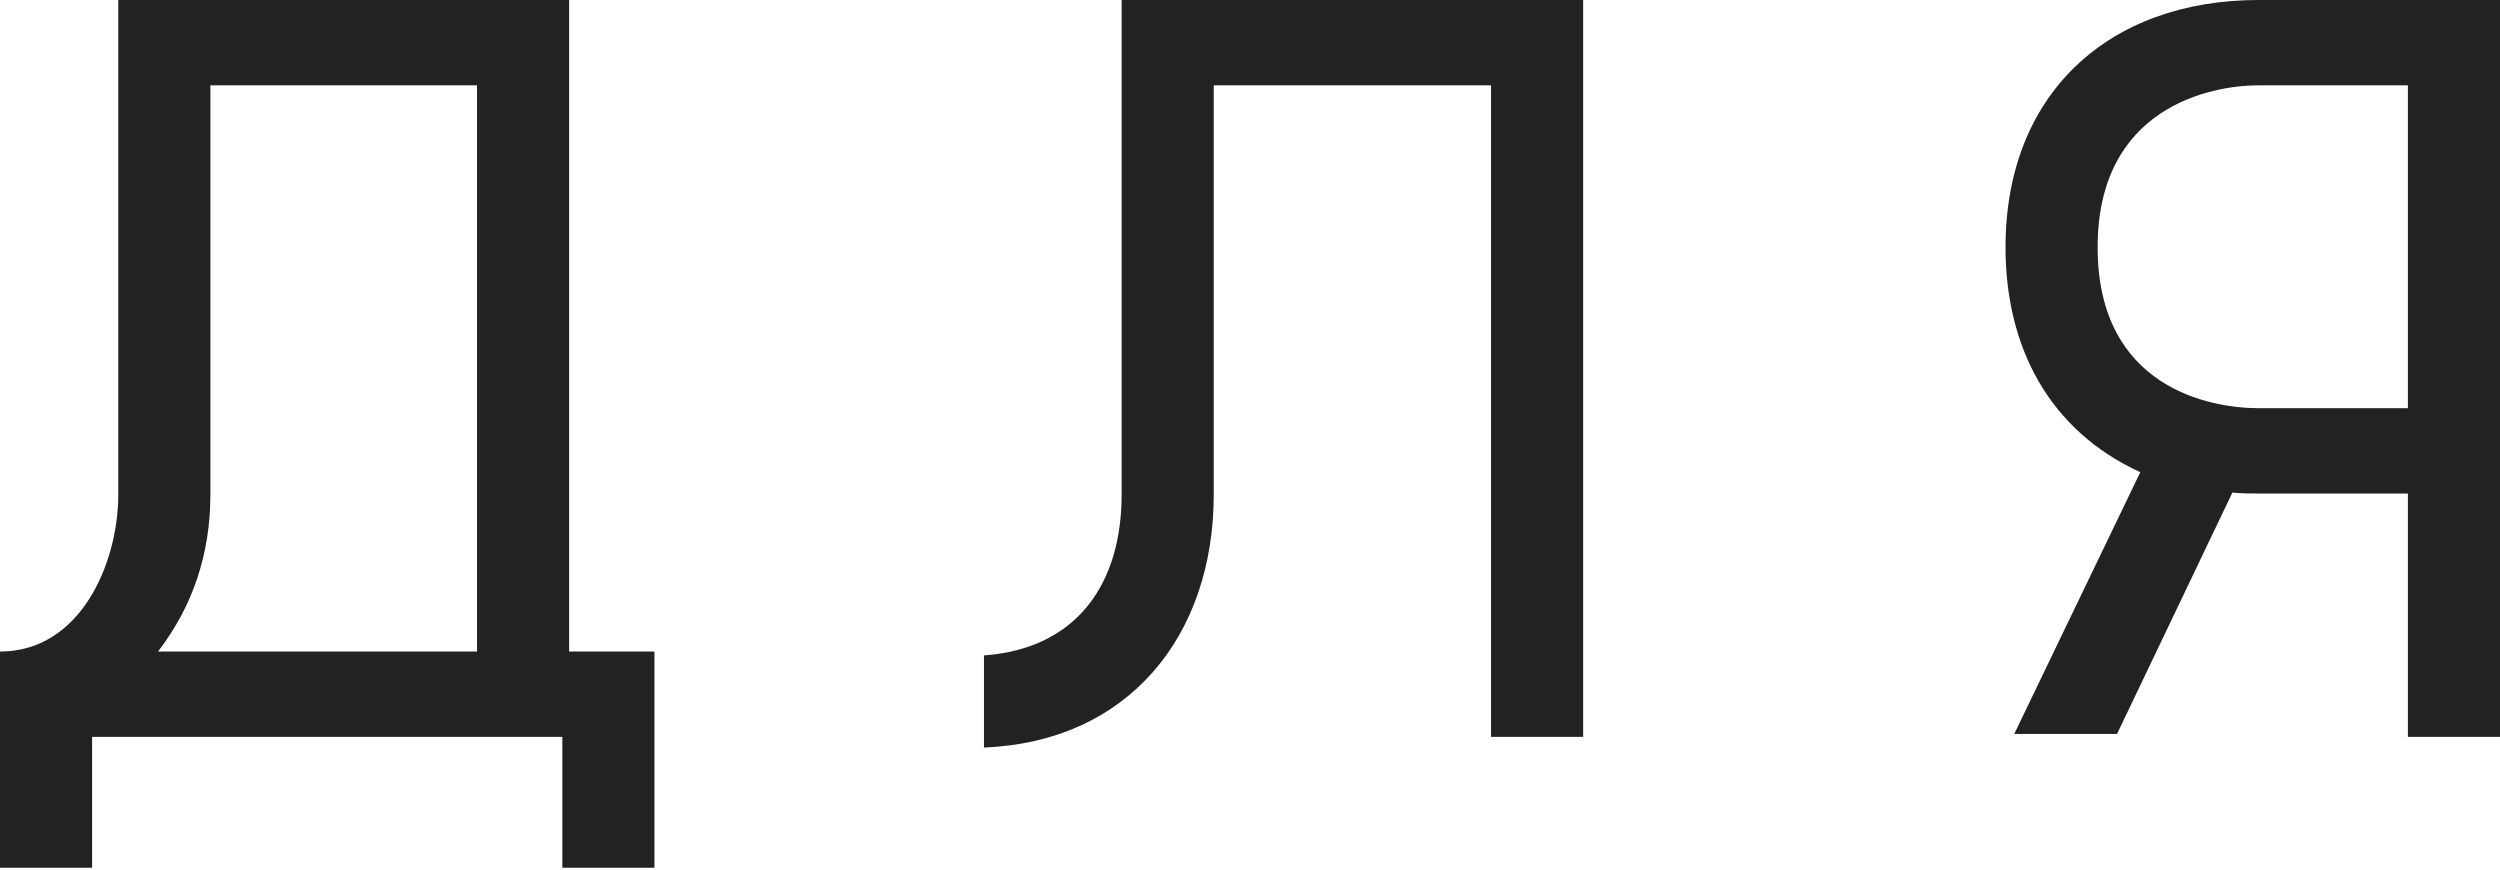 <?xml version="1.0" encoding="UTF-8"?> <svg xmlns="http://www.w3.org/2000/svg" width="710" height="247" viewBox="0 0 710 247" fill="none"> <path d="M135.475 24.231V185.04H44.883C54.796 172.098 59.752 157.229 59.752 140.432V24.231H135.475ZM161.634 185.04V0H33.593V140.432C33.593 159.982 22.855 185.04 0 185.04V246.444H26.159V209.271H159.707V246.444H185.866V185.04H161.634Z" fill="#222222"></path> <path d="M423.455 209.271H449.614V0H318.544V140.432C318.544 165.765 305.878 184.213 279.444 186.141V212.3C320.472 210.648 344.703 180.634 344.703 140.432V24.231H423.455V209.271Z" fill="#222222"></path> <path d="M572.046 208.445H601.234L634.002 139.881C636.48 140.156 638.958 140.156 641.436 140.156H683.841V209.271H710V0H641.436C598.756 0 569.568 26.71 569.568 70.216C569.568 98.578 581.959 122.258 607.843 134.099L572.046 208.445ZM641.436 115.925C627.668 115.925 595.727 110.143 595.727 70.216C595.727 30.565 627.668 24.231 641.436 24.231H683.841V115.925H641.436Z" fill="#222222"></path> </svg> 